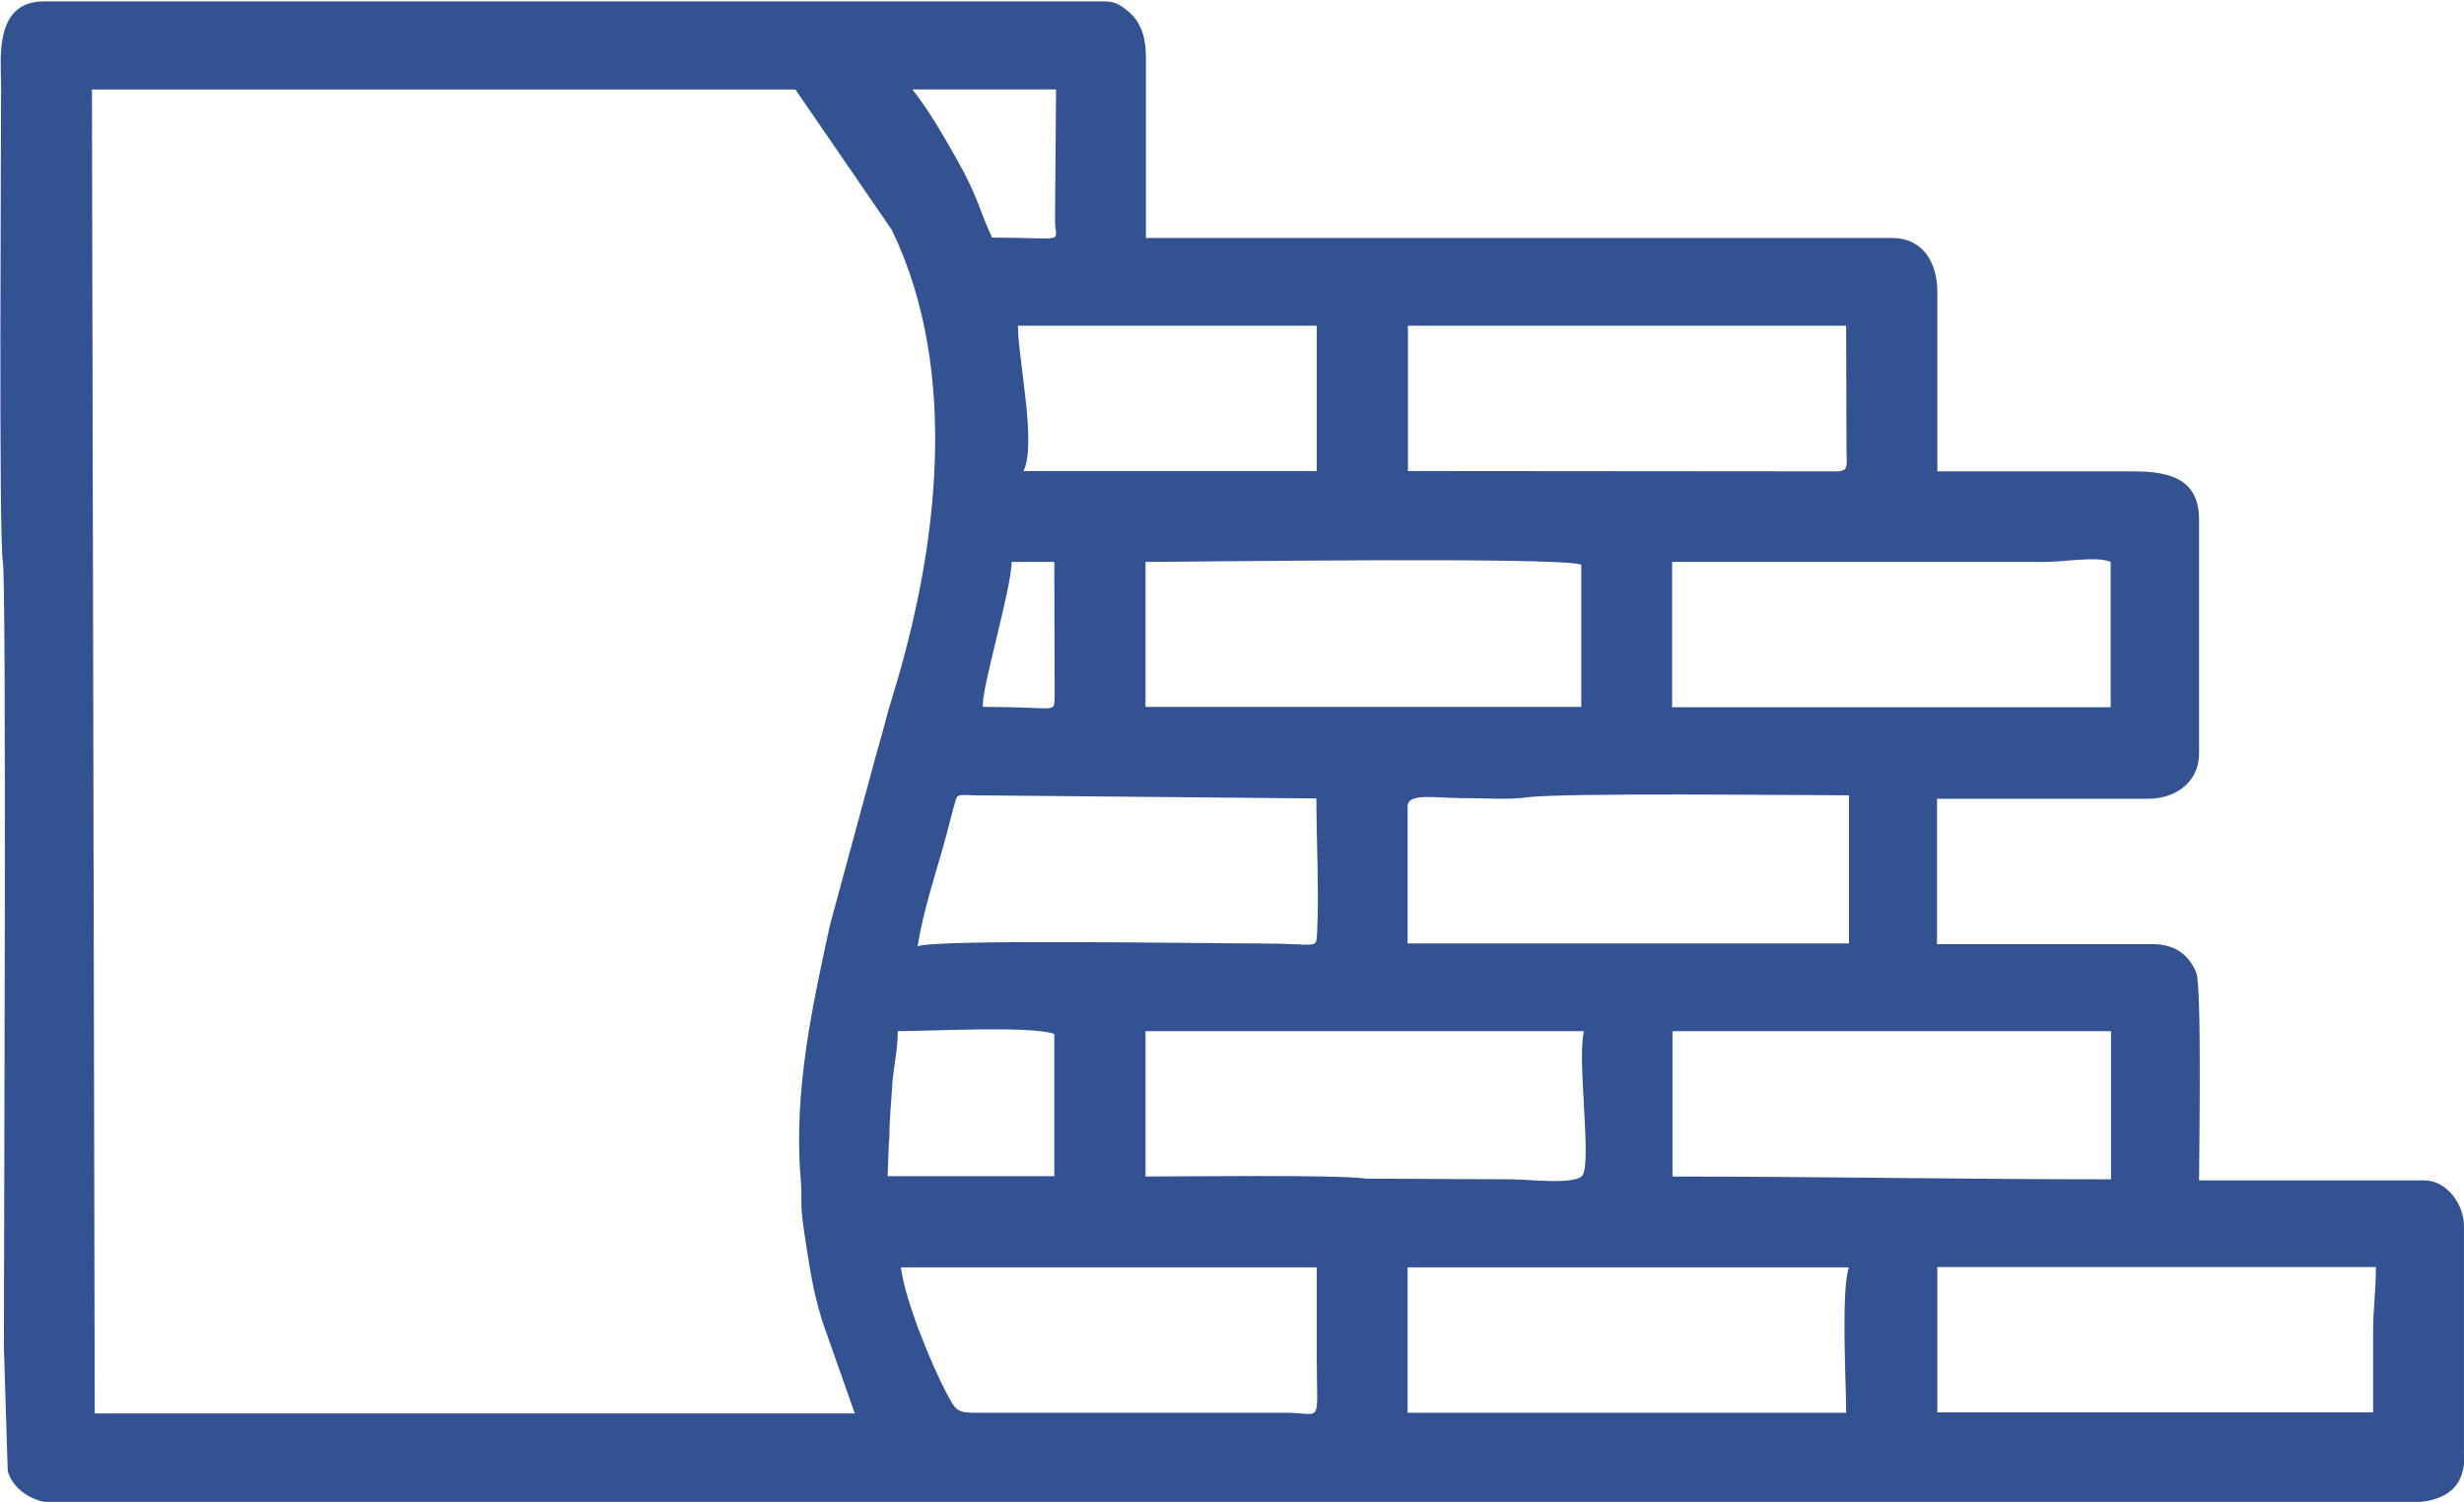 <?xml version="1.0" encoding="UTF-8"?> <svg xmlns="http://www.w3.org/2000/svg" xmlns:xlink="http://www.w3.org/1999/xlink" xmlns:xodm="http://www.corel.com/coreldraw/odm/2003" xml:space="preserve" width="14.885mm" height="9.073mm" version="1.1" style="shape-rendering:geometricPrecision; text-rendering:geometricPrecision; image-rendering:optimizeQuality; fill-rule:evenodd; clip-rule:evenodd" viewBox="0 0 70.51 42.98"> <defs> <style type="text/css"> .fil0 {fill:#335292} </style> </defs> <g id="Слой_x0020_1">  <path class="fil0" d="M40.28 36.27l12.63 0c-0.23,0.64 -0.08,3.28 -0.08,4.16l0.16 0 -12.55 0 -0.16 0 0 -4.16zm27.63 1.87l0 2.28 -0.08 0 -12.39 0 0 -4.16 12.55 0c0,0.73 -0.08,1.14 -0.08,1.87zm-42.13 -1.87l11.9 0c0,0.85 0,1.69 0,2.54 0,2.04 0.19,1.62 -0.89,1.62l-8.8 0c-0.6,0.01 -0.63,-0.07 -0.85,-0.46 -0.48,-0.88 -1.24,-2.75 -1.36,-3.7zm22.08 -6.76l12.63 0 -0.08 0 0 4.24c-4.27,0 -8.28,-0.08 -12.55,-0.08l0 -4.16zm-15.08 0l12.55 0c-0.21,0.74 0.22,3.7 -0.04,4.12 -0.18,0.29 -1.59,0.12 -2,0.12l-4.2 -0.02c-0.78,-0.12 -5.32,-0.06 -6.31,-0.06l0 -4.16zm-7.33 3.1c0,-0.64 0.05,-0.95 0.08,-1.53 0.03,-0.54 0.16,-0.98 0.16,-1.57 0.88,0 3.87,-0.16 4.48,0.08l0 4.07 -4.77 0 0.04 -1.06zm14.83 -9.53c0,-0.4 0.77,-0.24 1.56,-0.24 0.54,0 1.35,0.05 1.85,-0.02 0.99,-0.14 7.81,-0.06 9.22,-0.06l0 4.24 -12.63 0 0 -3.91zm-2.61 -0.24c0,1.22 0.08,2.67 0.02,3.85 -0.03,0.5 0.05,0.31 -1.63,0.31 -1.78,0 -9.21,-0.13 -9.8,0.08 0.16,-1.05 0.55,-2.17 0.82,-3.18 0.07,-0.27 0.12,-0.46 0.2,-0.76 0.13,-0.45 0.04,-0.39 0.61,-0.38l9.78 0.09zm10.19 -6.76l10.67 0c0.57,0 1.46,-0.17 1.87,-0l0 4.16 -0.08 0 -12.47 0 0 -4.16zm-15.08 0c1.57,0 11.88,-0.15 12.47,0.08l0 4.07 -0.08 0 -12.47 0 0.08 0 0 -4.16zm-3.83 0l1.22 0 0.01 3.86c-0.03,0.49 0.14,0.29 -2.05,0.29 -0.09,-0.37 0.82,-3.39 0.82,-4.16zm-4.48 24.37l-21.76 0 -0.08 -37.89c6.71,0 13.42,0 20.13,0l2.76 4.02c1.97,4.08 1.3,9.2 0.02,13.35 -0.17,0.54 -0.28,1.04 -0.45,1.6l-1.34 4.94c-0.47,2.18 -1.05,4.7 -0.84,7.24 0.06,0.69 -0.04,0.63 0.11,1.6 0,0.03 0.01,0.04 0.01,0.07 0,0.02 0.01,0.04 0.01,0.07 0.16,1 0.21,1.42 0.49,2.36l0.93 2.64zm15.81 -31.13l12.55 0 0.01 3.59c0,0.03 0.01,0.26 0.01,0.26 -0.01,0.22 -0.01,0.29 -0.24,0.32l-12.32 -0.01 0 -4.16zm-11.16 0l8.56 0 0 4.16 -8.39 0c0.38,-0.79 -0.16,-3.2 -0.16,-4.16zm-3.02 -6.76l4.12 0 -0.03 3.76c0.01,0.67 0.38,0.48 -1.8,0.48 -0.34,-0.71 -0.4,-1.17 -1.01,-2.24 -0.4,-0.7 -0.75,-1.33 -1.27,-2zm44.41 39.12l0 -6.6c0,-0.6 -0.48,-1.3 -1.14,-1.3l-6.44 0c0,-0.68 0.08,-5.55 -0.08,-5.94 -0.17,-0.44 -0.55,-0.82 -1.23,-0.82l-6.19 0 0 -4.16 6.03 0c0.81,0 1.47,-0.48 1.47,-1.3l0 -6.68c0,-1.13 -0.76,-1.39 -1.87,-1.39l-5.62 0 0 -5.13c0,-0.83 -0.4,-1.55 -1.3,-1.55l-21.35 0 0 -5.22c0,-0.53 -0.15,-0.97 -0.51,-1.27 -0.38,-0.31 -0.48,-0.28 -0.96,-0.28l-30.07 0c-1.44,0 -1.22,1.69 -1.22,2.38 0,1.8 -0.07,12.93 0.05,13.65 0.11,0.64 0.03,19.8 0.03,22.47l0.11 3.55c0.07,0.31 0.34,0.58 0.59,0.72 0.59,0.34 1.31,0.19 2.08,0.19l65.27 0c0.75,0 2.36,0.21 2.36,-1.3z"></path> </g> </svg> 